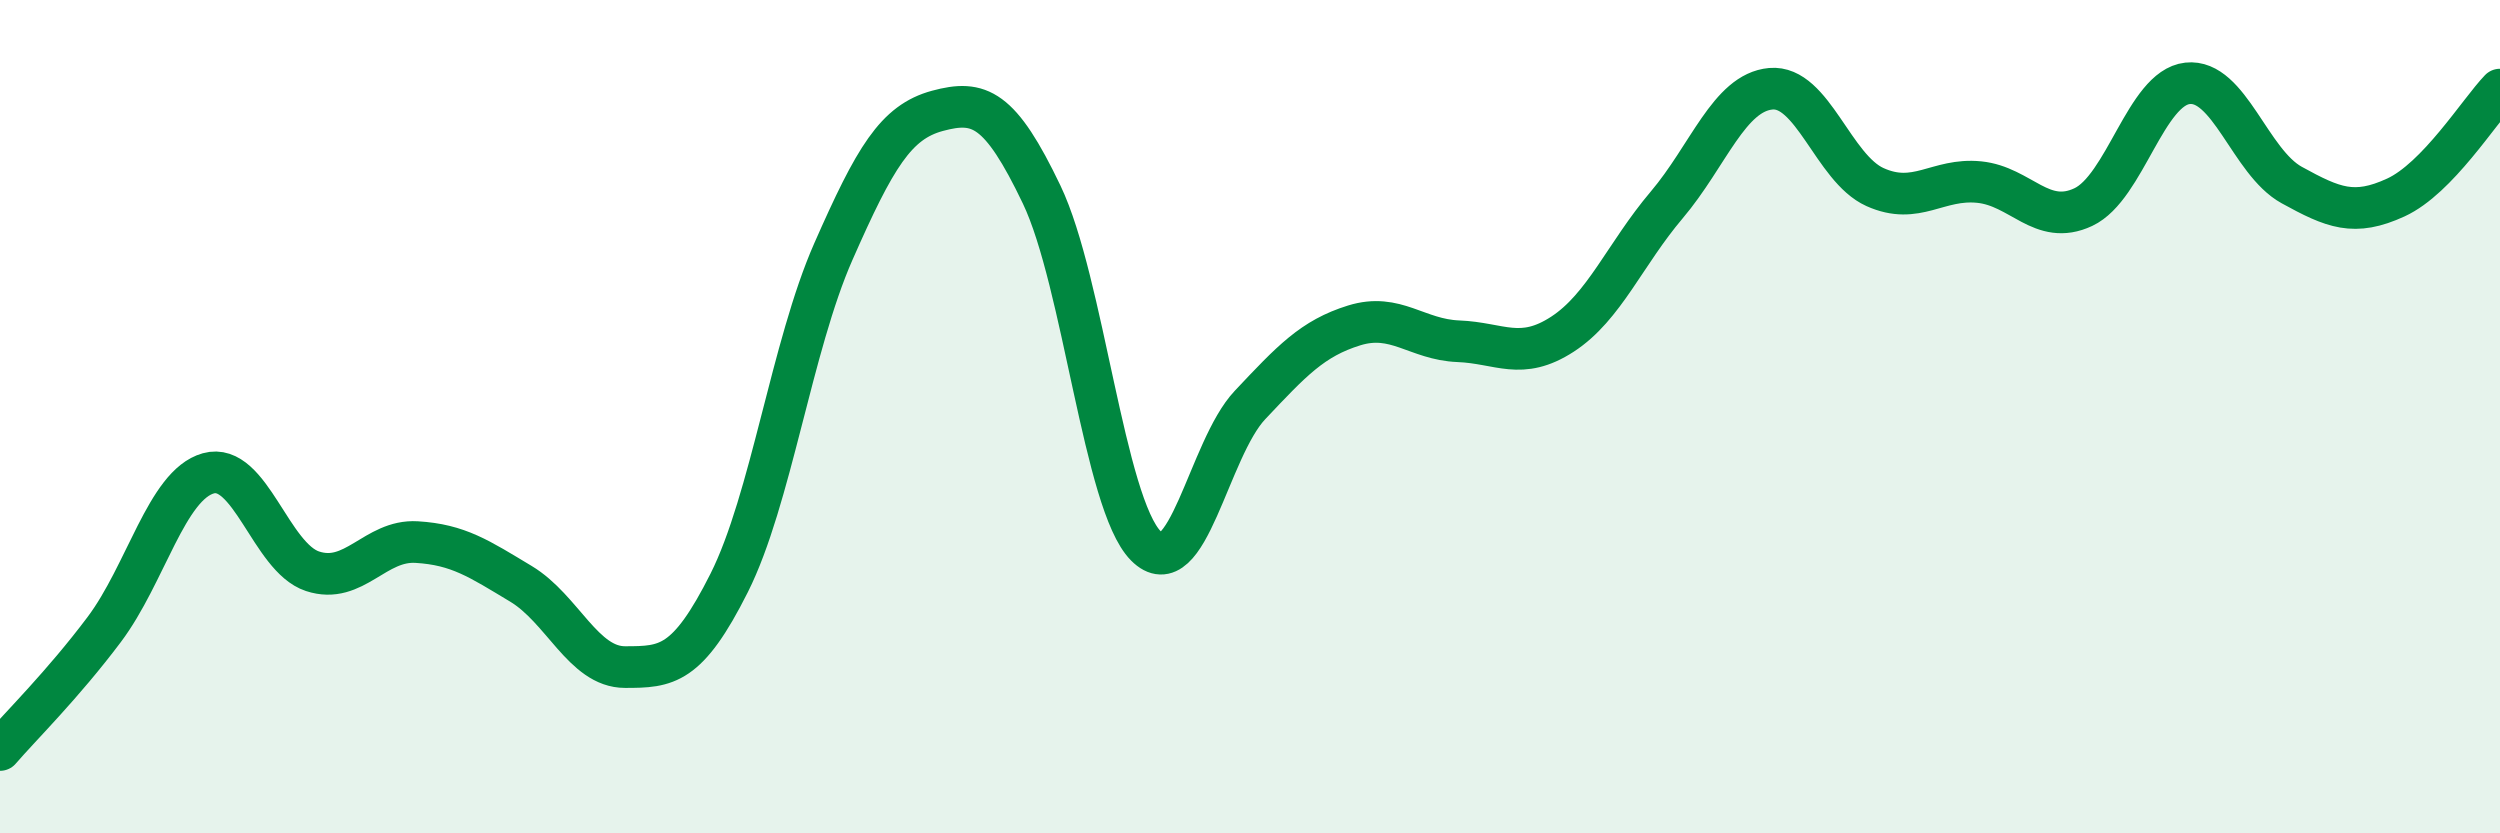 
    <svg width="60" height="20" viewBox="0 0 60 20" xmlns="http://www.w3.org/2000/svg">
      <path
        d="M 0,18 C 0.5,17.42 1.5,16.44 2.5,15.11 C 3.5,13.78 4,11.64 5,11.36 C 6,11.08 6.5,13.38 7.5,13.71 C 8.5,14.04 9,12.95 10,13.01 C 11,13.07 11.5,13.41 12.5,14.01 C 13.5,14.61 14,16.01 15,16.01 C 16,16.01 16.5,15.98 17.5,13.99 C 18.5,12 19,8.31 20,6.04 C 21,3.77 21.5,2.93 22.5,2.66 C 23.5,2.39 24,2.58 25,4.67 C 26,6.76 26.5,12.09 27.5,13.1 C 28.5,14.11 29,10.78 30,9.72 C 31,8.66 31.5,8.12 32.5,7.81 C 33.5,7.5 34,8.15 35,8.19 C 36,8.23 36.5,8.67 37.5,8.02 C 38.5,7.37 39,6.1 40,4.92 C 41,3.74 41.5,2.22 42.5,2.13 C 43.5,2.04 44,4.04 45,4.49 C 46,4.94 46.5,4.27 47.5,4.37 C 48.5,4.47 49,5.44 50,4.97 C 51,4.5 51.5,2.11 52.5,2 C 53.5,1.89 54,3.89 55,4.44 C 56,4.99 56.5,5.2 57.5,4.74 C 58.5,4.28 59.5,2.67 60,2.15L60 20L0 20Z"
        fill="#008740"
        opacity="0.1"
        stroke-linecap="round"
        stroke-linejoin="round"
      />
      <path
        d="M 0,18 C 0.5,17.42 1.5,16.44 2.5,15.11 C 3.5,13.78 4,11.64 5,11.36 C 6,11.08 6.5,13.38 7.5,13.71 C 8.5,14.04 9,12.95 10,13.01 C 11,13.07 11.5,13.41 12.5,14.01 C 13.5,14.61 14,16.01 15,16.01 C 16,16.01 16.5,15.98 17.5,13.99 C 18.5,12 19,8.31 20,6.04 C 21,3.77 21.5,2.93 22.5,2.66 C 23.5,2.39 24,2.58 25,4.67 C 26,6.76 26.5,12.09 27.5,13.1 C 28.5,14.11 29,10.78 30,9.72 C 31,8.66 31.5,8.12 32.5,7.81 C 33.5,7.5 34,8.15 35,8.19 C 36,8.23 36.5,8.67 37.5,8.02 C 38.5,7.37 39,6.1 40,4.92 C 41,3.74 41.5,2.22 42.5,2.13 C 43.5,2.04 44,4.04 45,4.49 C 46,4.94 46.5,4.27 47.5,4.37 C 48.5,4.47 49,5.44 50,4.97 C 51,4.5 51.5,2.11 52.5,2 C 53.5,1.89 54,3.89 55,4.44 C 56,4.99 56.5,5.2 57.5,4.74 C 58.5,4.28 59.5,2.67 60,2.15"
        stroke="#008740"
        stroke-width="1"
        fill="none"
        stroke-linecap="round"
        stroke-linejoin="round"
      />
    </svg>
  